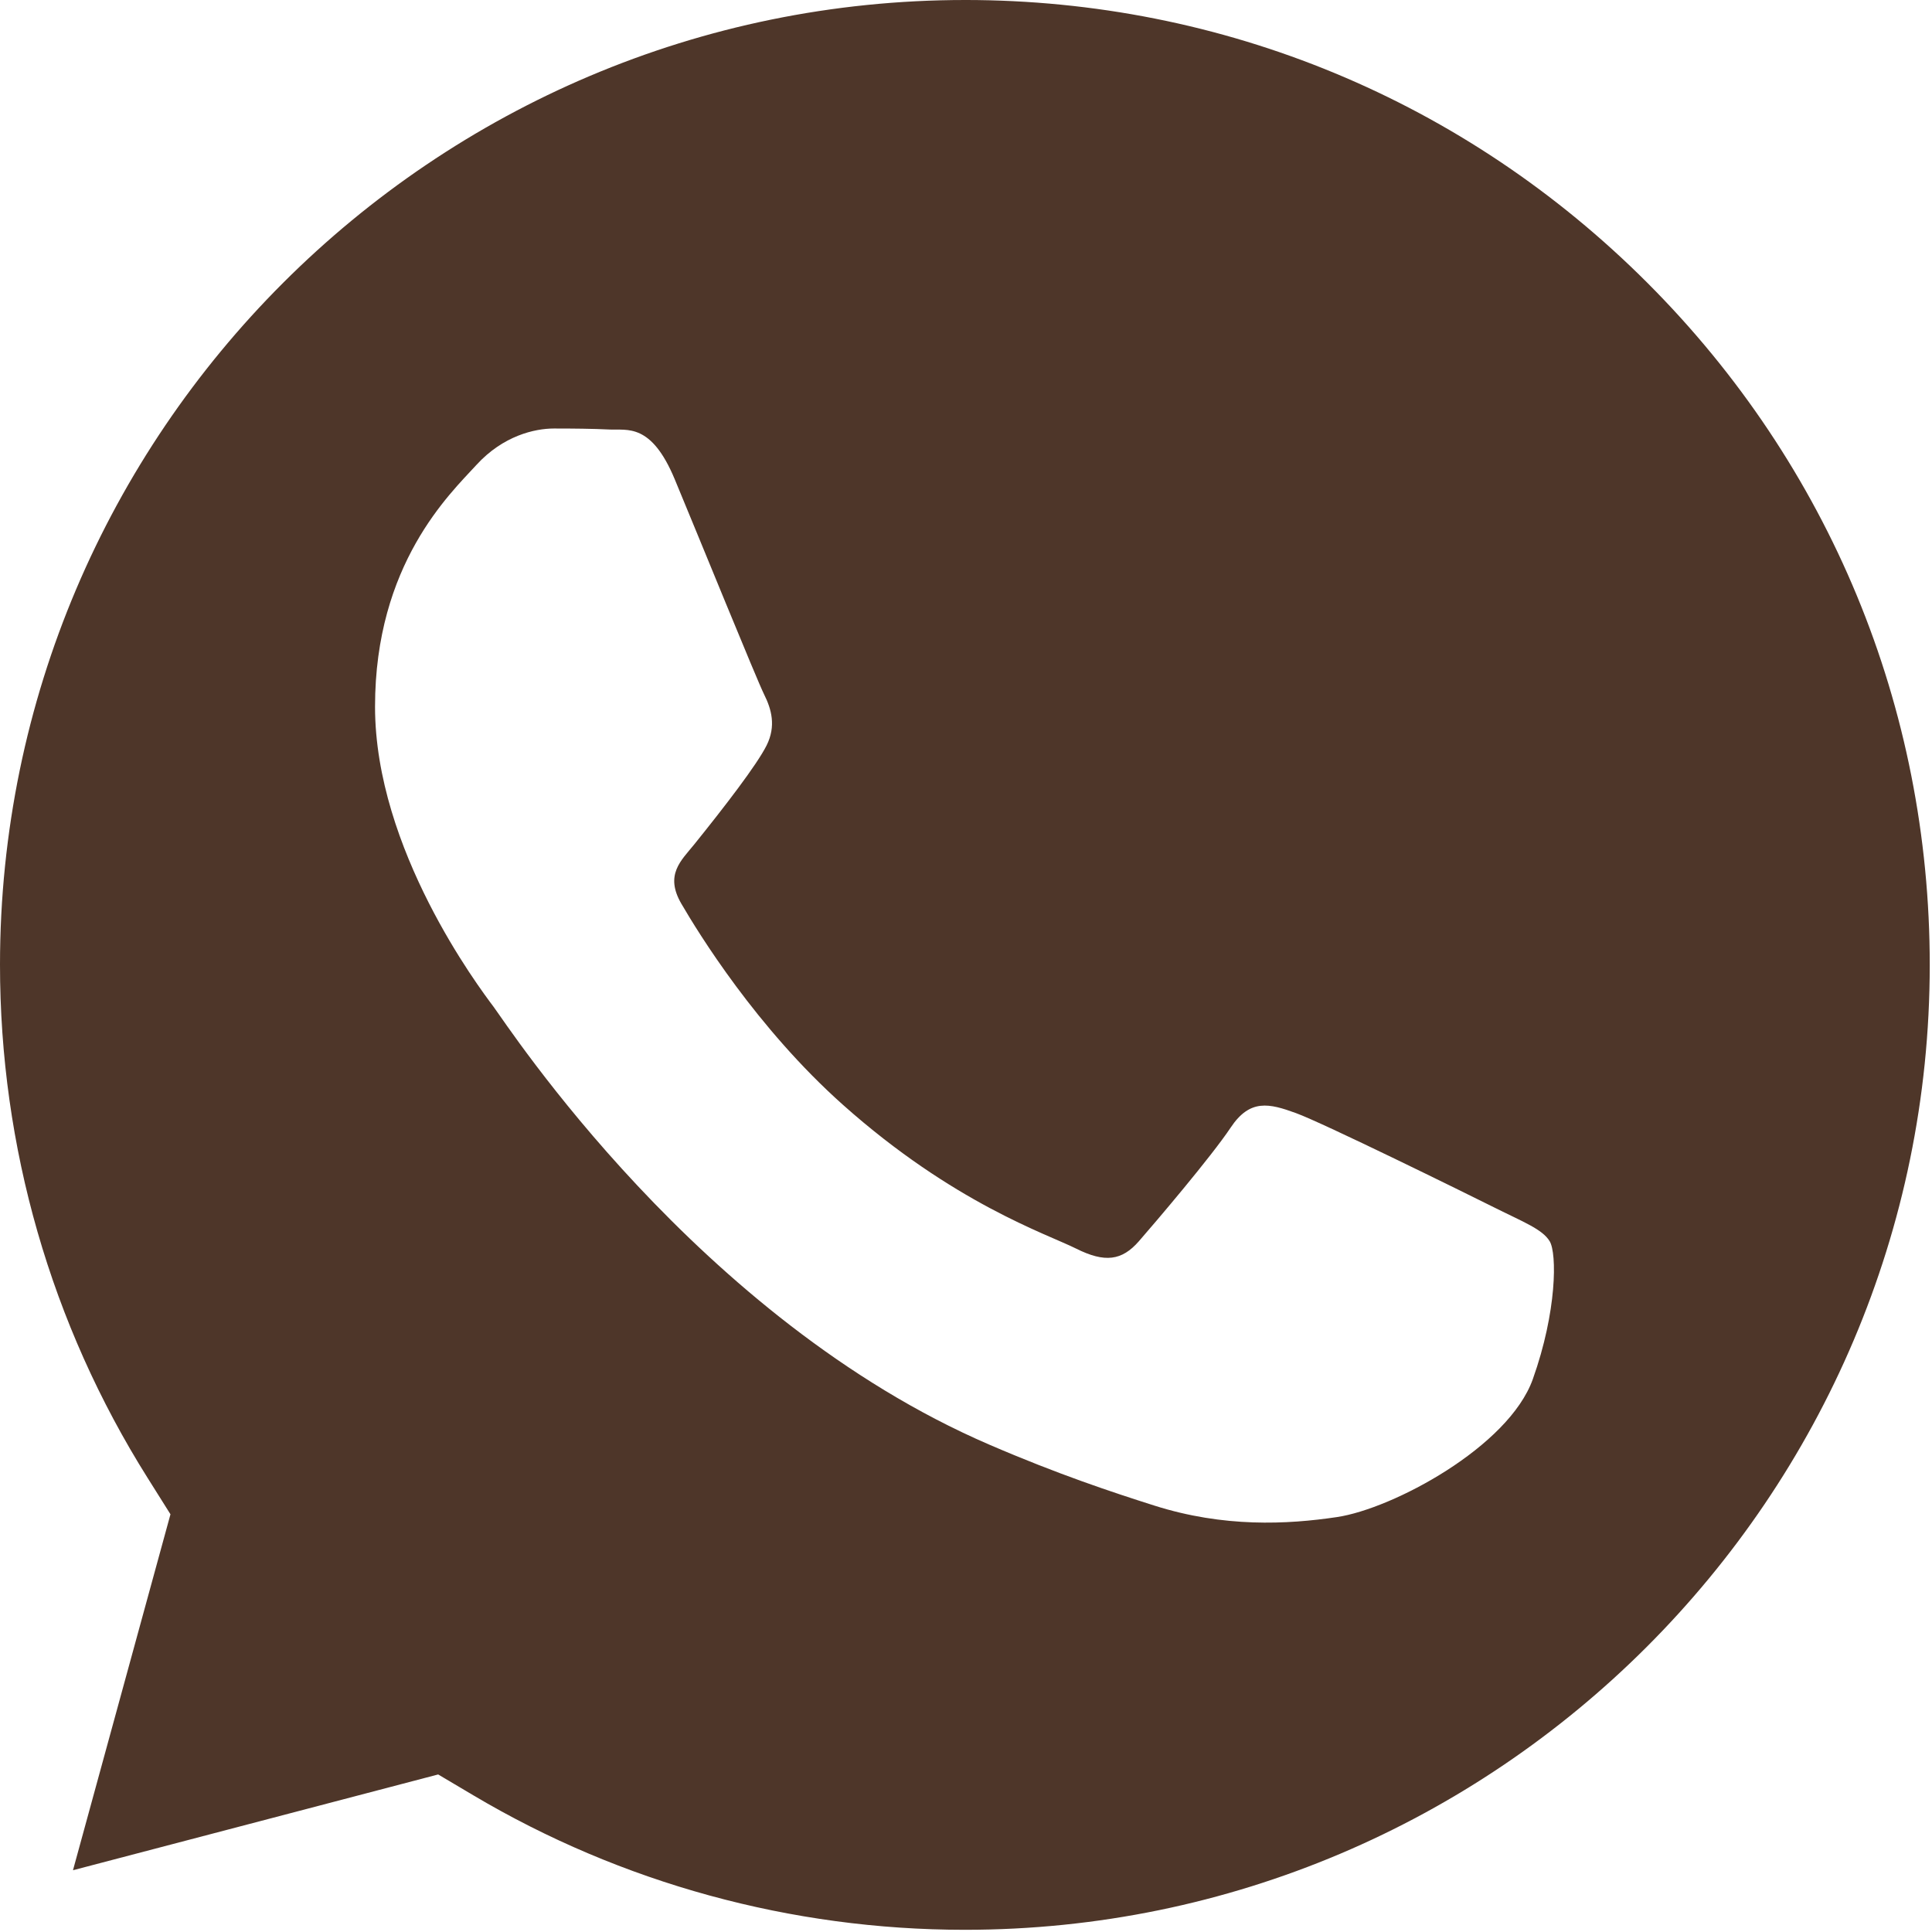 <svg width="255" height="255" xmlns="http://www.w3.org/2000/svg">
	<path id="svg_1" fill="#4E3629" d="m127.406,0c-70.246,0 -127.375,57.105 -127.406,127.301c-0.008,24.055 6.727,47.48 19.473,67.75l3.027,4.816l-12.867,46.98l48.199,-12.641l4.652,2.758c19.551,11.602 41.965,17.738 64.816,17.746l0.051,0c70.191,0 127.32,-57.109 127.352,-127.309c0.012,-34.02 -13.223,-66.004 -37.266,-90.066c-24.043,-24.062 -56.02,-37.324 -90.031,-37.336zm74.906,182.035c-3.191,8.938 -18.484,17.098 -25.84,18.199c-6.598,0.984 -14.941,1.395 -24.113,-1.516c-5.562,-1.766 -12.691,-4.121 -21.828,-8.062c-38.402,-16.578 -63.484,-55.234 -65.398,-57.789c-1.914,-2.555 -15.633,-20.754 -15.633,-39.594c0,-18.836 9.891,-28.098 13.398,-31.926c3.512,-3.832 7.66,-4.789 10.211,-4.789c2.551,0 5.105,0.023 7.336,0.133c2.352,0.117 5.508,-0.895 8.613,6.57c3.191,7.664 10.848,26.5 11.805,28.414c0.957,1.918 1.594,4.152 0.32,6.707c-1.277,2.555 -5.52,8.066 -9.57,13.09c-1.699,2.105 -3.914,3.98 -1.68,7.812c2.23,3.828 9.918,16.363 21.297,26.512c14.625,13.039 26.961,17.078 30.789,18.996c3.824,1.914 6.059,1.594 8.293,-0.957c2.23,-2.555 9.57,-11.176 12.121,-15.008c2.551,-3.832 5.105,-3.191 8.613,-1.914c3.512,1.273 22.332,10.535 26.16,12.449c3.828,1.918 6.379,2.875 7.336,4.473c0.961,1.598 0.961,9.258 -2.23,18.199zm0,0"/>
</svg>